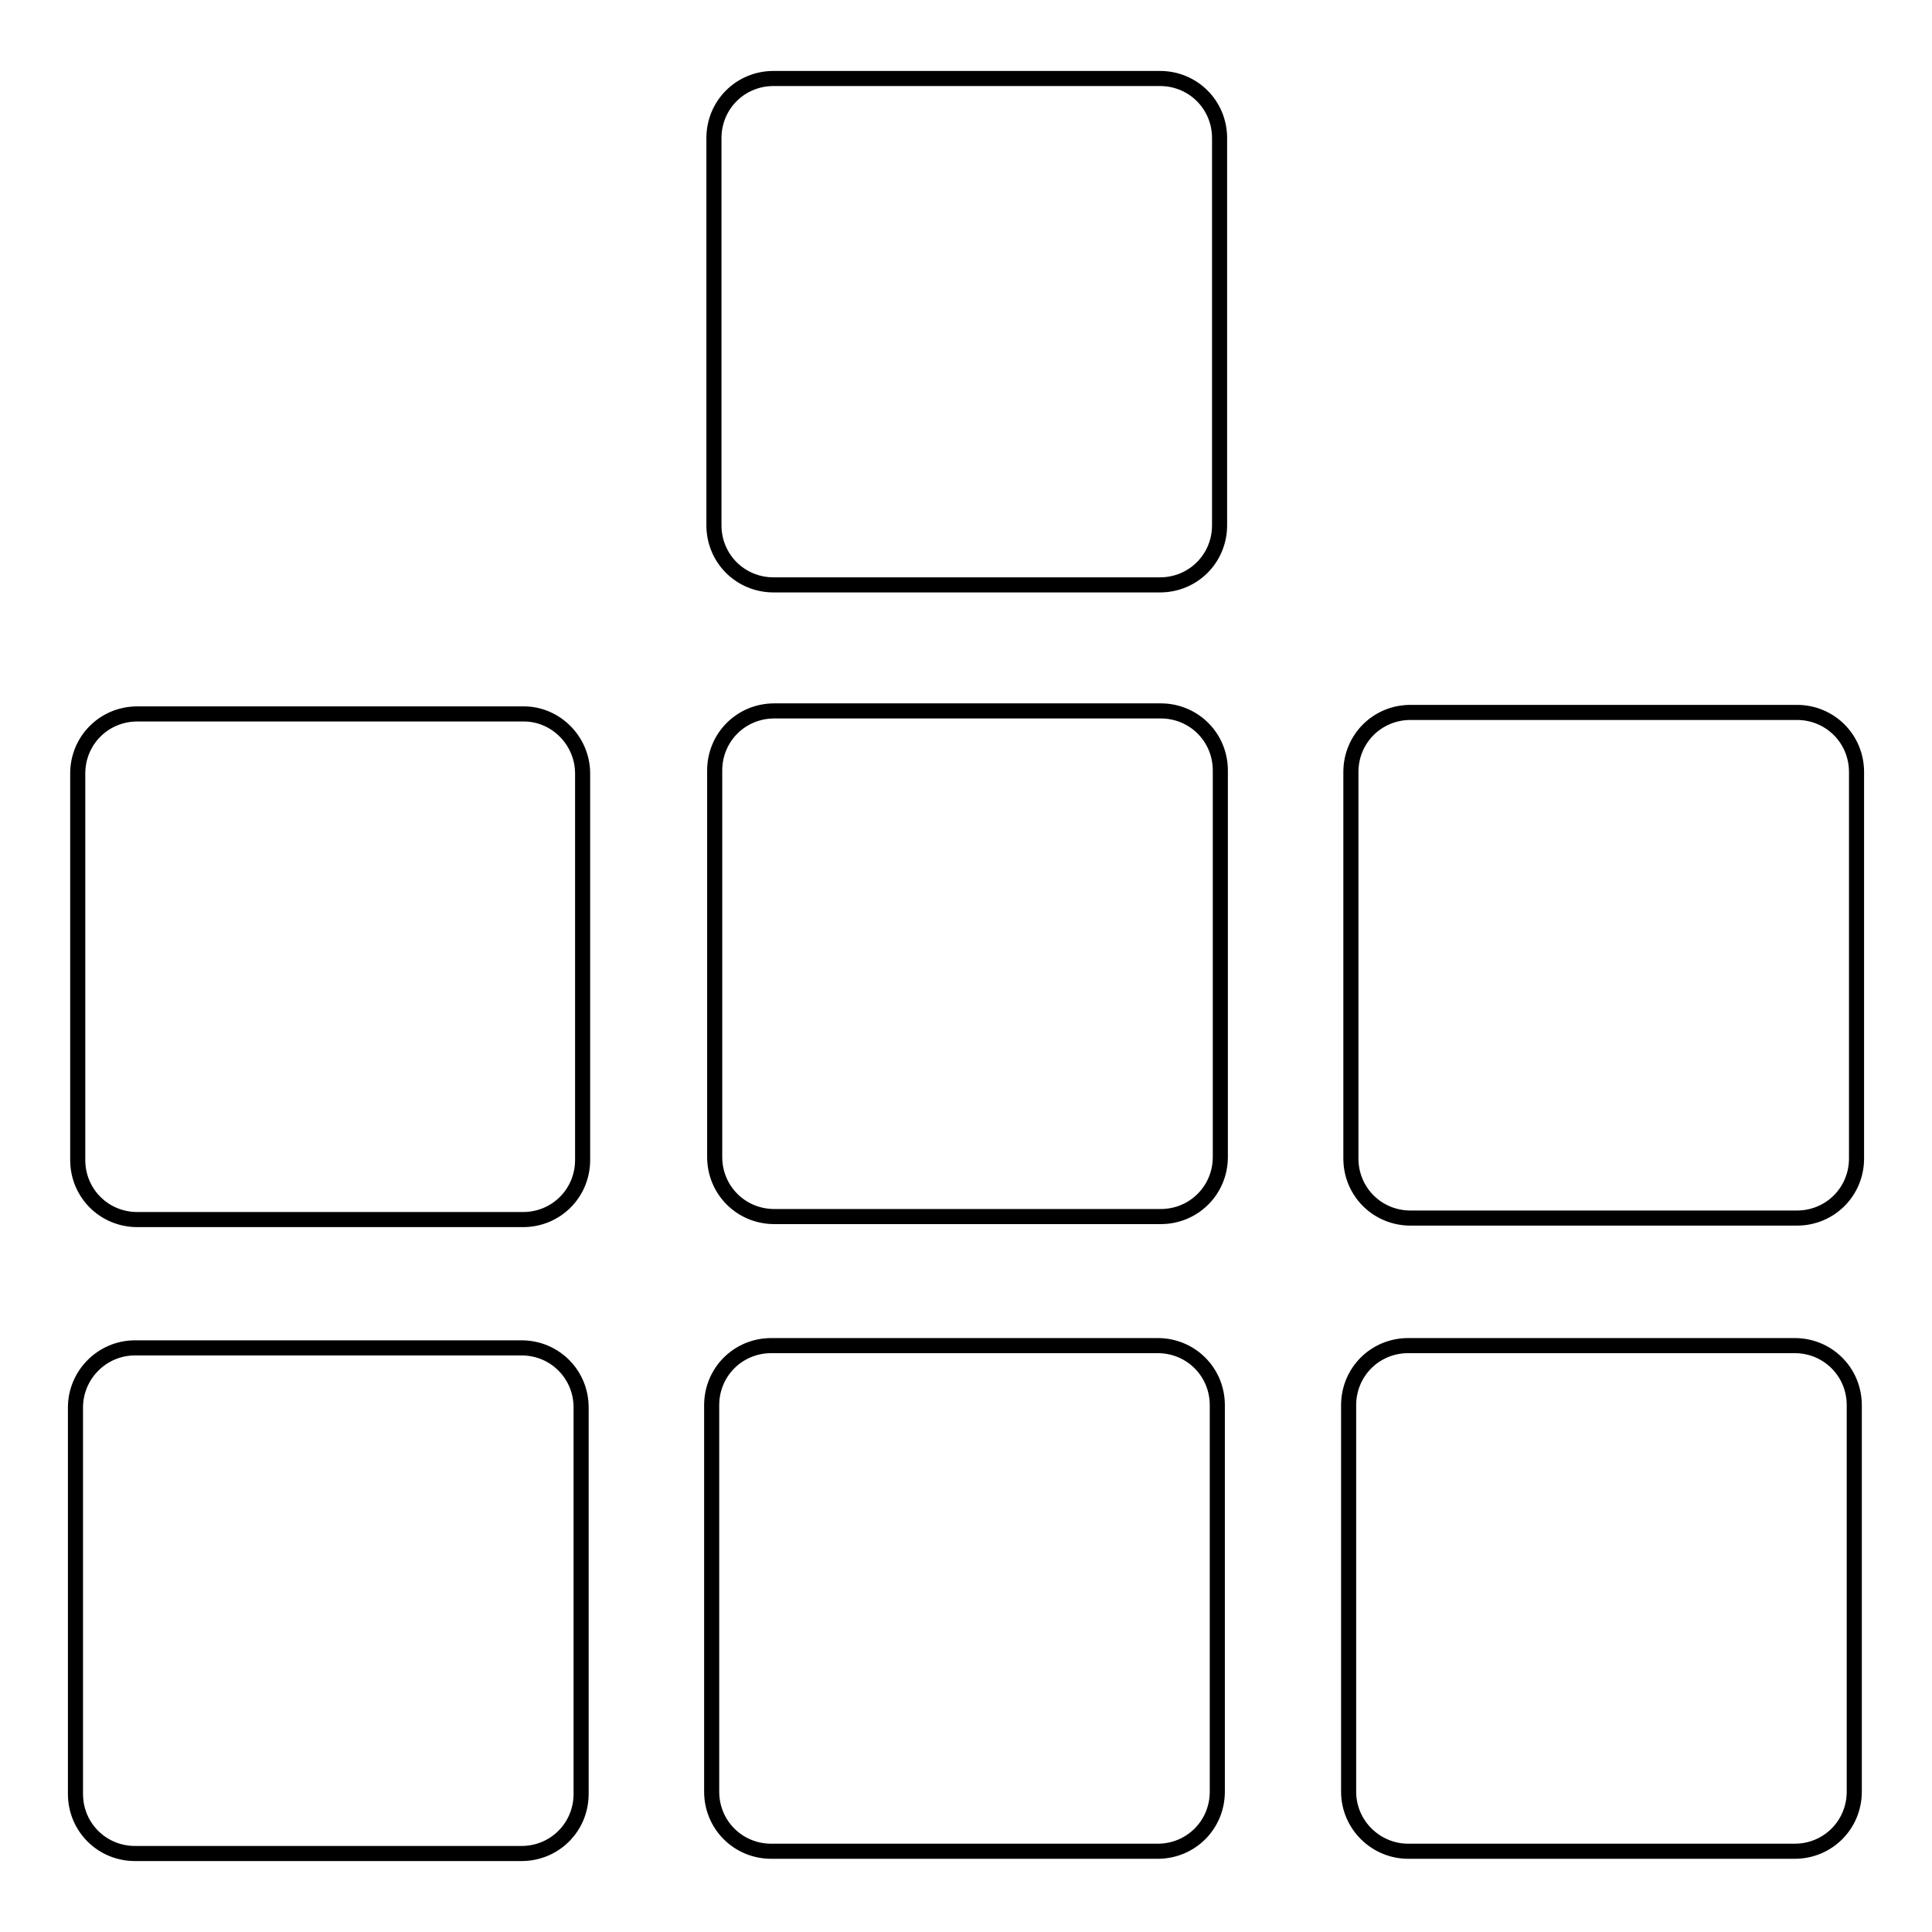 <?xml version="1.0" encoding="utf-8"?>
<!-- Svg Vector Icons : http://www.onlinewebfonts.com/icon -->
<!DOCTYPE svg PUBLIC "-//W3C//DTD SVG 1.1//EN" "http://www.w3.org/Graphics/SVG/1.1/DTD/svg11.dtd">
<svg version="1.1" xmlns="http://www.w3.org/2000/svg" xmlns:xlink="http://www.w3.org/1999/xlink" x="0px" y="0px" viewBox="0 0 256 256" enable-background="new 0 0 256 256" xml:space="preserve">
<g> <path stroke-width="2" fill-opacity="0" stroke="#000000"  d="M77,237.7c0,4.4-3.5,7.9-7.9,7.9H17.9c-4.4,0-7.9-3.5-7.9-7.9v-51.2c0-4.3,3.5-7.9,7.9-7.9h51.2 c4.4,0,7.9,3.5,7.9,7.9V237.7L77,237.7z M161.3,186.2v51.2c0,4.4-3.5,7.9-7.9,7.9h-51.2c-4.4,0-7.9-3.5-7.9-7.9v-51.2 c0-4.4,3.5-7.9,7.9-7.9h51.2C157.8,178.3,161.3,181.8,161.3,186.2L161.3,186.2z M245.7,237.4c0,4.4-3.5,7.9-7.9,7.9h-51.2 c-4.3,0-7.9-3.5-7.9-7.9v-51.2c0-4.4,3.5-7.9,7.9-7.9h51.2c4.4,0,7.9,3.5,7.9,7.9V237.4L245.7,237.4z M77.2,102.5v51.2 c0,4.4-3.5,7.9-7.9,7.9H18.2c-4.4,0-7.9-3.5-7.9-7.9v-51.2c0-4.4,3.5-7.9,7.9-7.9h51.2C73.7,94.6,77.2,98.2,77.2,102.5L77.2,102.5z  M161.6,69.6c0,4.4-3.5,7.9-7.9,7.9h-51.2c-4.4,0-7.9-3.5-7.9-7.9V18.3c0-4.4,3.5-7.9,7.9-7.9h51.2c4.4,0,7.9,3.5,7.9,7.9V69.6 L161.6,69.6z M246,153.5c0,4.4-3.5,7.9-7.9,7.9h-51.2c-4.4,0-7.9-3.5-7.9-7.9v-51.2c0-4.4,3.5-7.9,7.9-7.9h51.2 c4.4,0,7.9,3.5,7.9,7.9V153.5z M161.7,153.3c0,4.4-3.5,7.9-7.9,7.9h-51.2c-4.4,0-7.9-3.5-7.9-7.9v-51.2c0-4.4,3.5-7.9,7.9-7.9h51.2 c4.4,0,7.9,3.5,7.9,7.9V153.3z"/></g>
</svg>